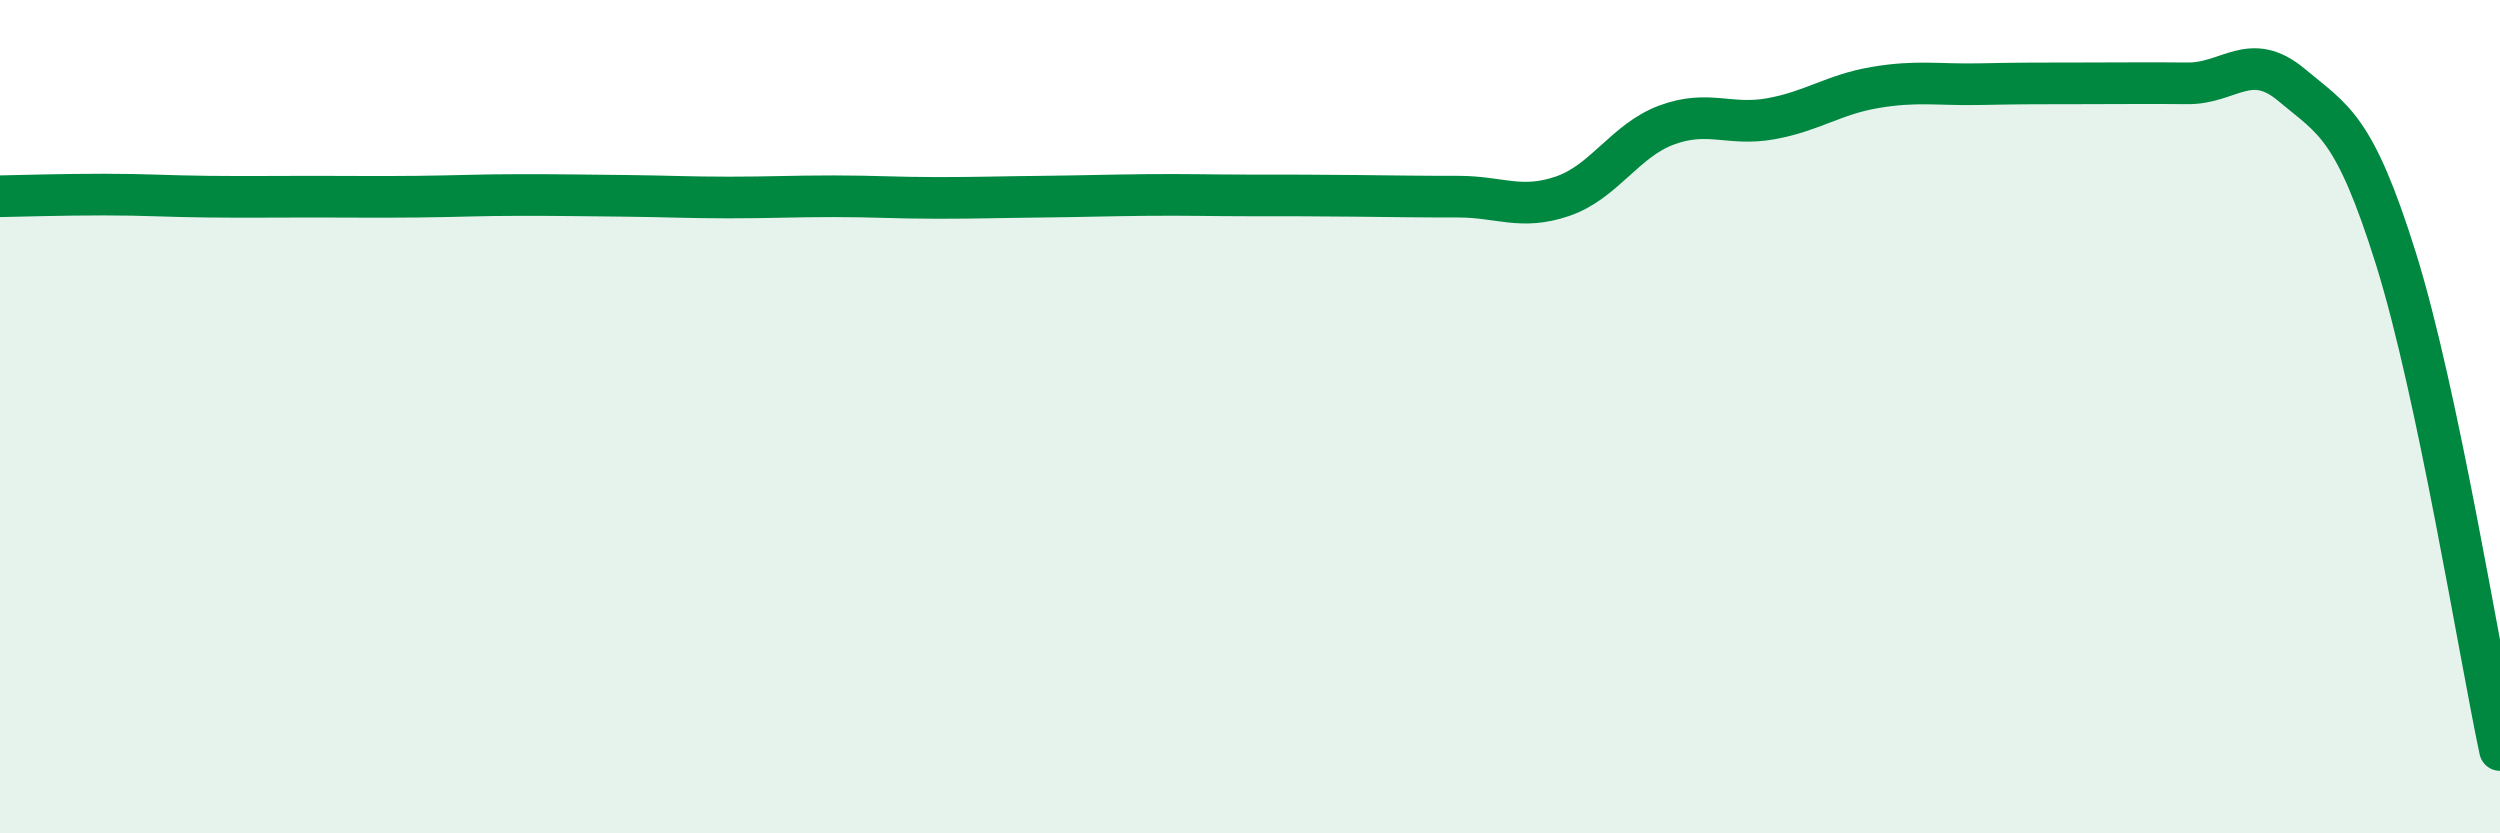 
    <svg width="60" height="20" viewBox="0 0 60 20" xmlns="http://www.w3.org/2000/svg">
      <path
        d="M 0,4.71 C 0.5,4.7 1.5,4.67 2.5,4.67 C 3.5,4.67 4,4.71 5,4.72 C 6,4.73 6.5,4.72 7.5,4.72 C 8.5,4.72 9,4.73 10,4.72 C 11,4.71 11.5,4.68 12.5,4.68 C 13.5,4.68 14,4.69 15,4.7 C 16,4.71 16.5,4.74 17.5,4.74 C 18.5,4.74 19,4.71 20,4.71 C 21,4.71 21.5,4.75 22.5,4.75 C 23.5,4.75 24,4.73 25,4.72 C 26,4.71 26.5,4.69 27.5,4.68 C 28.5,4.67 29,4.69 30,4.69 C 31,4.69 31.5,4.69 32.5,4.7 C 33.5,4.71 34,4.72 35,4.72 C 36,4.72 36.5,5.05 37.5,4.71 C 38.5,4.37 39,3.37 40,3 C 41,2.63 41.5,3.03 42.5,2.85 C 43.5,2.67 44,2.27 45,2.1 C 46,1.93 46.5,2.04 47.5,2.02 C 48.5,2 49,2 50,2 C 51,2 51.5,1.99 52.5,2 C 53.5,2.01 54,1.2 55,2.04 C 56,2.88 56.5,3.01 57.5,6.2 C 58.5,9.39 59.5,15.64 60,18L60 20L0 20Z"
        fill="#008740"
        opacity="0.1"
        stroke-linecap="round"
        stroke-linejoin="round"
      />
      <path
        d="M 0,4.71 C 0.5,4.7 1.5,4.67 2.5,4.67 C 3.5,4.67 4,4.71 5,4.72 C 6,4.73 6.5,4.72 7.5,4.72 C 8.5,4.72 9,4.73 10,4.72 C 11,4.71 11.5,4.68 12.5,4.68 C 13.5,4.68 14,4.69 15,4.7 C 16,4.71 16.5,4.74 17.5,4.74 C 18.5,4.74 19,4.71 20,4.71 C 21,4.71 21.5,4.75 22.5,4.75 C 23.5,4.75 24,4.73 25,4.72 C 26,4.71 26.5,4.69 27.5,4.68 C 28.5,4.67 29,4.69 30,4.69 C 31,4.69 31.5,4.69 32.5,4.7 C 33.5,4.71 34,4.72 35,4.72 C 36,4.72 36.5,5.05 37.5,4.71 C 38.5,4.37 39,3.37 40,3 C 41,2.63 41.5,3.03 42.5,2.85 C 43.5,2.67 44,2.27 45,2.1 C 46,1.93 46.5,2.04 47.5,2.02 C 48.5,2 49,2 50,2 C 51,2 51.5,1.99 52.5,2 C 53.5,2.01 54,1.2 55,2.04 C 56,2.88 56.5,3.01 57.5,6.2 C 58.5,9.39 59.5,15.64 60,18"
        stroke="#008740"
        stroke-width="1"
        fill="none"
        stroke-linecap="round"
        stroke-linejoin="round"
      />
    </svg>
  